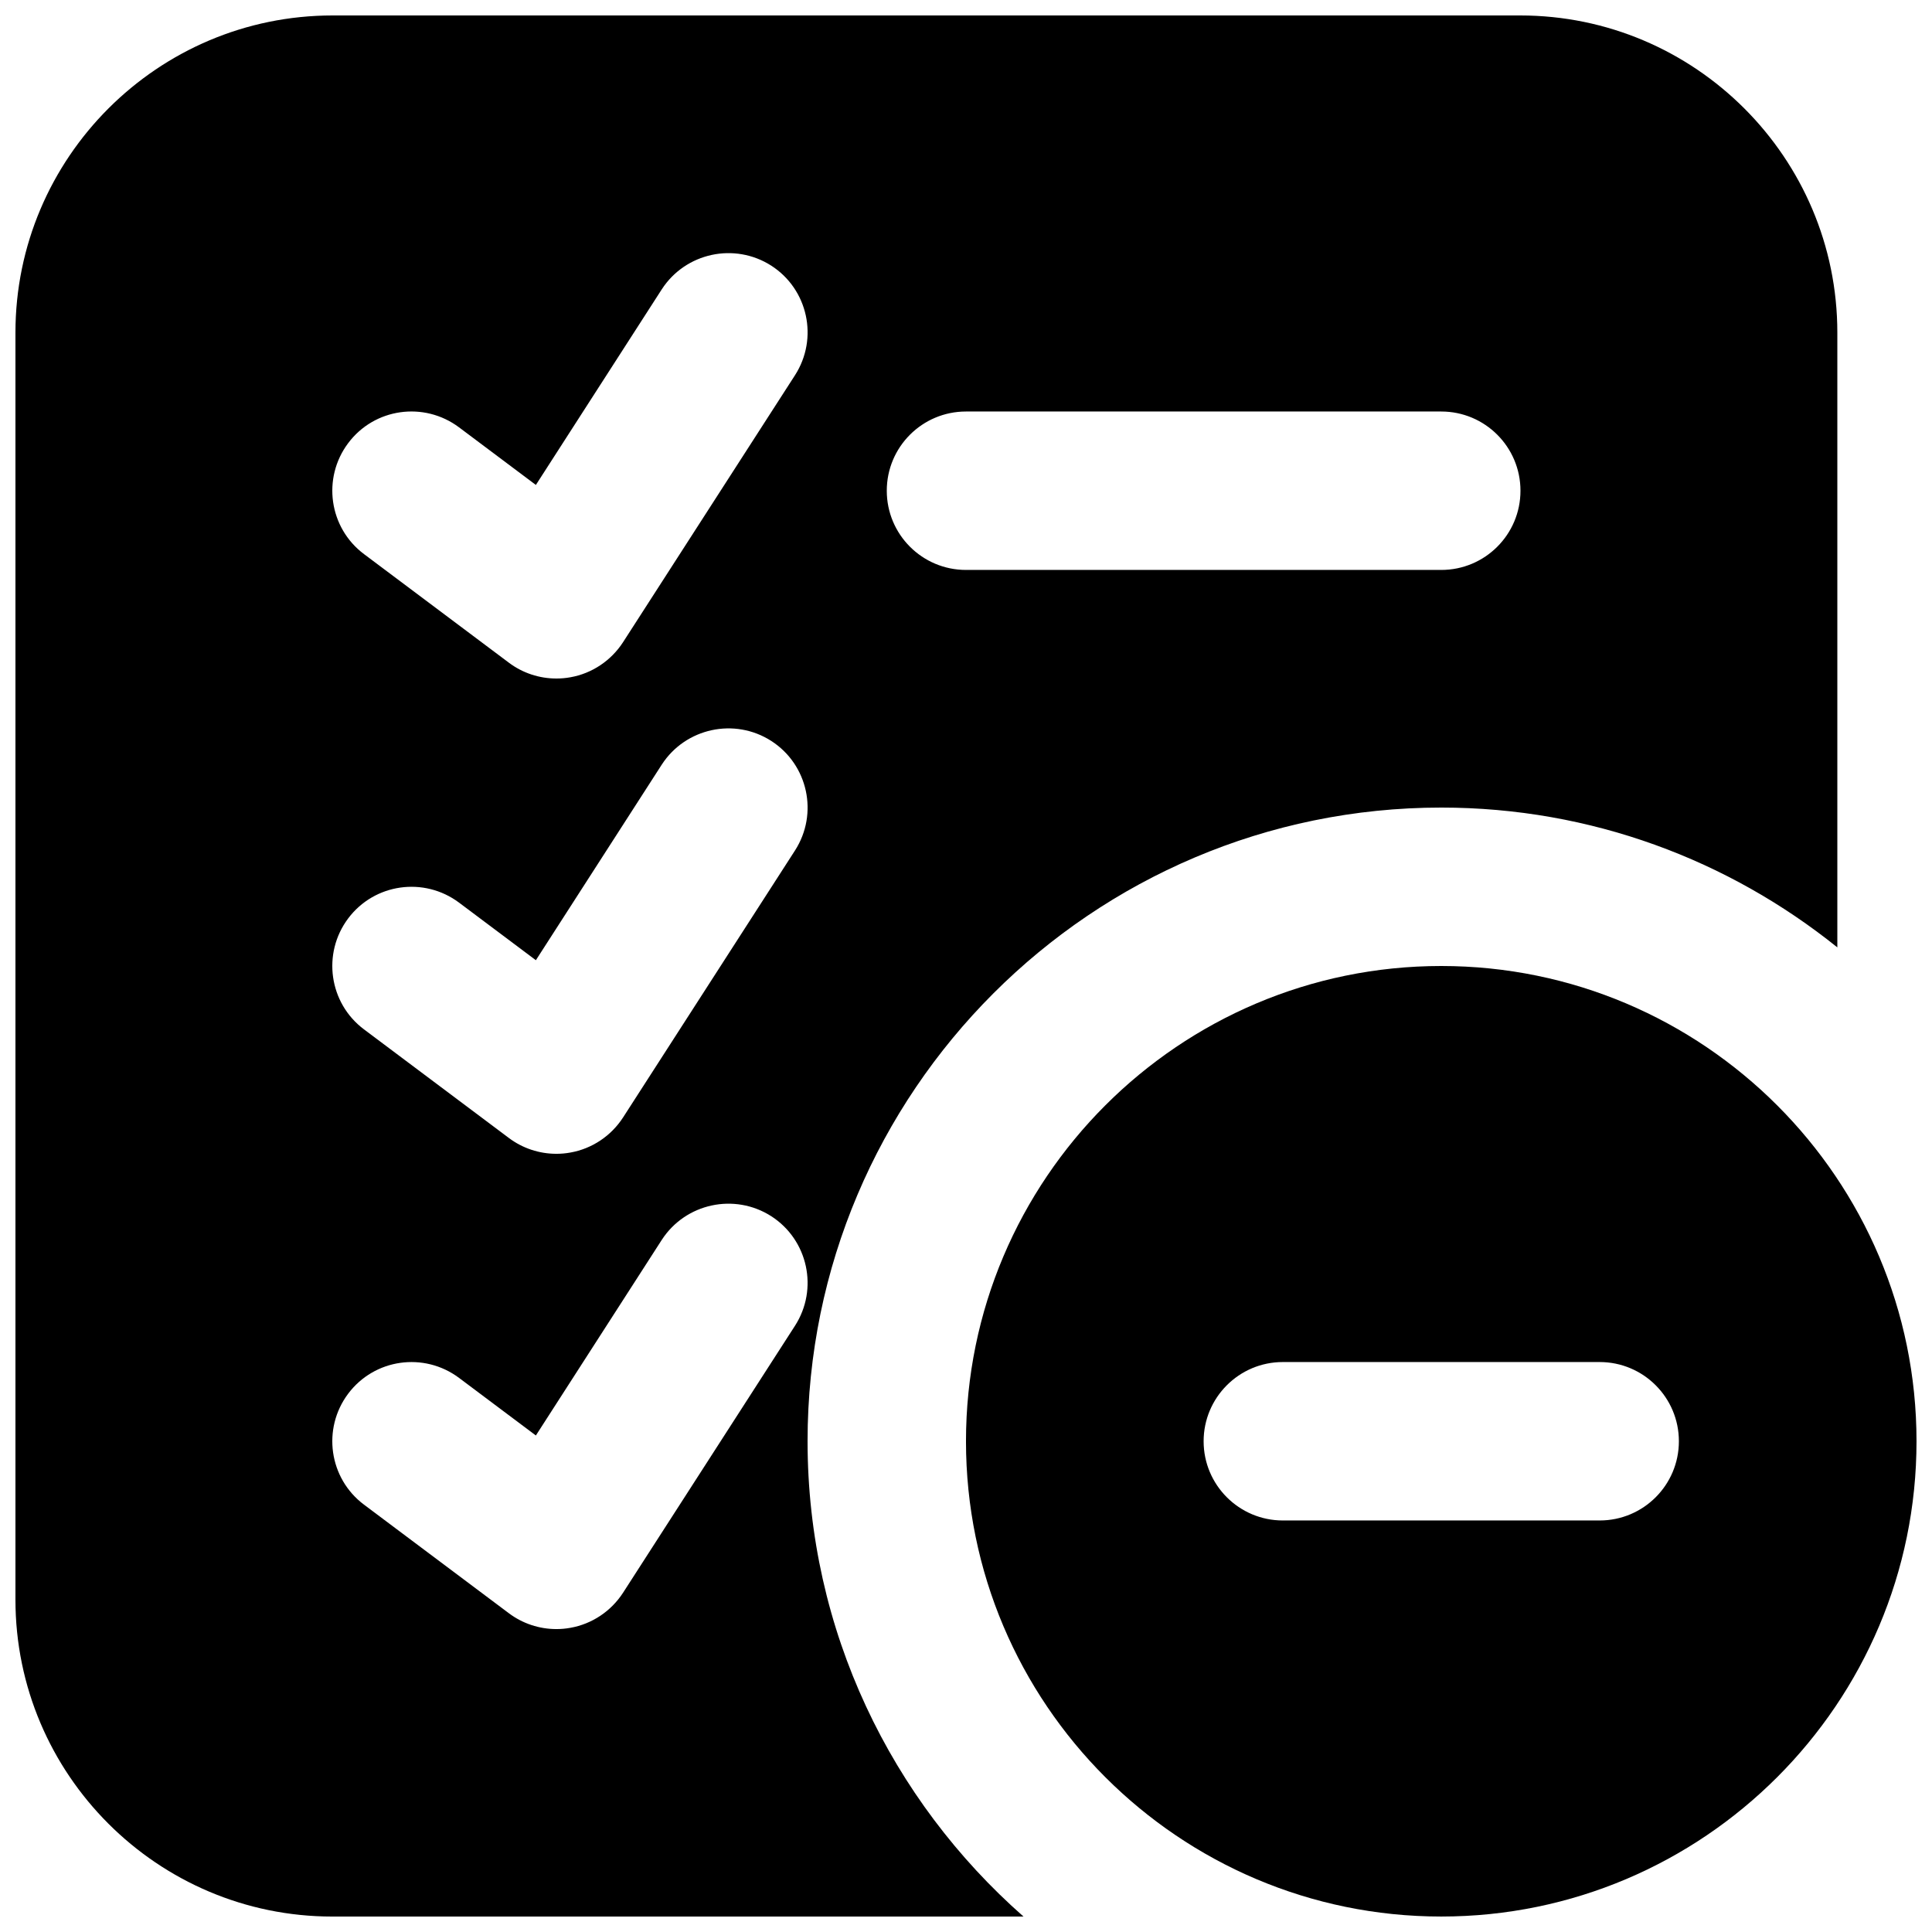 <?xml version="1.0" encoding="UTF-8"?>
<!-- Uploaded to: ICON Repo, www.svgrepo.com, Generator: ICON Repo Mixer Tools -->
<svg width="800px" height="800px" version="1.1" viewBox="144 144 512 512" xmlns="http://www.w3.org/2000/svg">
 <defs>
  <clipPath id="b">
   <path d="m400 400h251.9v251.9h-251.9z"/>
  </clipPath>
  <clipPath id="a">
   <path d="m148.09 148.09h482.91v503.81h-482.91z"/>
  </clipPath>
 </defs>
 <g>
  <g clip-path="url(#b)">
   <path d="m567.93 546.94h-83.969c-11.586 0-20.988-9.402-20.988-20.992 0-11.586 9.402-20.992 20.988-20.992h83.969c11.59 0 20.992 9.406 20.992 20.992 0 11.59-9.402 20.992-20.992 20.992m-41.984-146.94c-69.461 0-125.95 56.488-125.95 125.95 0 69.465 56.488 125.95 125.95 125.95 69.465 0 125.95-56.488 125.95-125.95 0-69.461-56.488-125.95-125.95-125.95" fill-rule="evenodd"/>
  </g>
  <g clip-path="url(#a)">
   <path d="m354.68 243.44-45.574 70.762c-3.172 4.891-8.23 8.273-13.941 9.281-1.238 0.23-2.496 0.332-3.715 0.332-4.512 0-8.941-1.445-12.594-4.195l-38.395-28.781c-9.277-6.949-11.148-20.109-4.199-29.391 6.949-9.297 20.09-11.145 29.391-4.195l20.359 15.262 33.359-51.832c6.297-9.719 19.289-12.512 29.031-6.277 9.738 6.277 12.555 19.273 6.277 29.035m0 125.95-45.574 70.766c-3.172 4.891-8.23 8.27-13.941 9.277-1.238 0.23-2.496 0.336-3.715 0.336-4.512 0-8.941-1.449-12.594-4.195l-38.395-28.781c-9.277-6.949-11.148-20.109-4.199-29.391 6.949-9.277 20.09-11.145 29.391-4.199l20.359 15.262 33.359-51.828c6.297-9.719 19.289-12.531 29.031-6.277 9.738 6.277 12.555 19.27 6.277 29.031m0 125.95-45.574 70.766c-3.172 4.891-8.23 8.27-13.941 9.277-1.238 0.23-2.496 0.336-3.715 0.336-4.512 0-8.941-1.449-12.594-4.199l-38.395-28.777c-9.277-6.949-11.148-20.113-4.199-29.391 6.949-9.277 20.09-11.148 29.391-4.199l20.359 15.262 33.359-51.828c6.297-9.719 19.289-12.512 29.031-6.277 9.738 6.277 12.555 19.27 6.277 29.031m45.32-242.29h125.95c11.586 0 20.992 9.383 20.992 20.992s-9.406 20.992-20.992 20.992h-125.95c-11.586 0-20.992-9.383-20.992-20.992s9.406-20.992 20.992-20.992m-41.984 272.89c0-92.594 75.34-167.93 167.94-167.93 39.715 0 76.18 13.918 104.96 37.051v-162.92c0-46.348-37.703-84.051-84.055-84.051h-314.71c-46.352 0-84.055 37.703-84.055 84.051v335.79c0 46.309 37.684 83.969 83.969 83.969h183.18c-34.996-30.793-57.227-75.781-57.227-125.95" fill-rule="evenodd"/>
  </g>
 </g>
</svg>